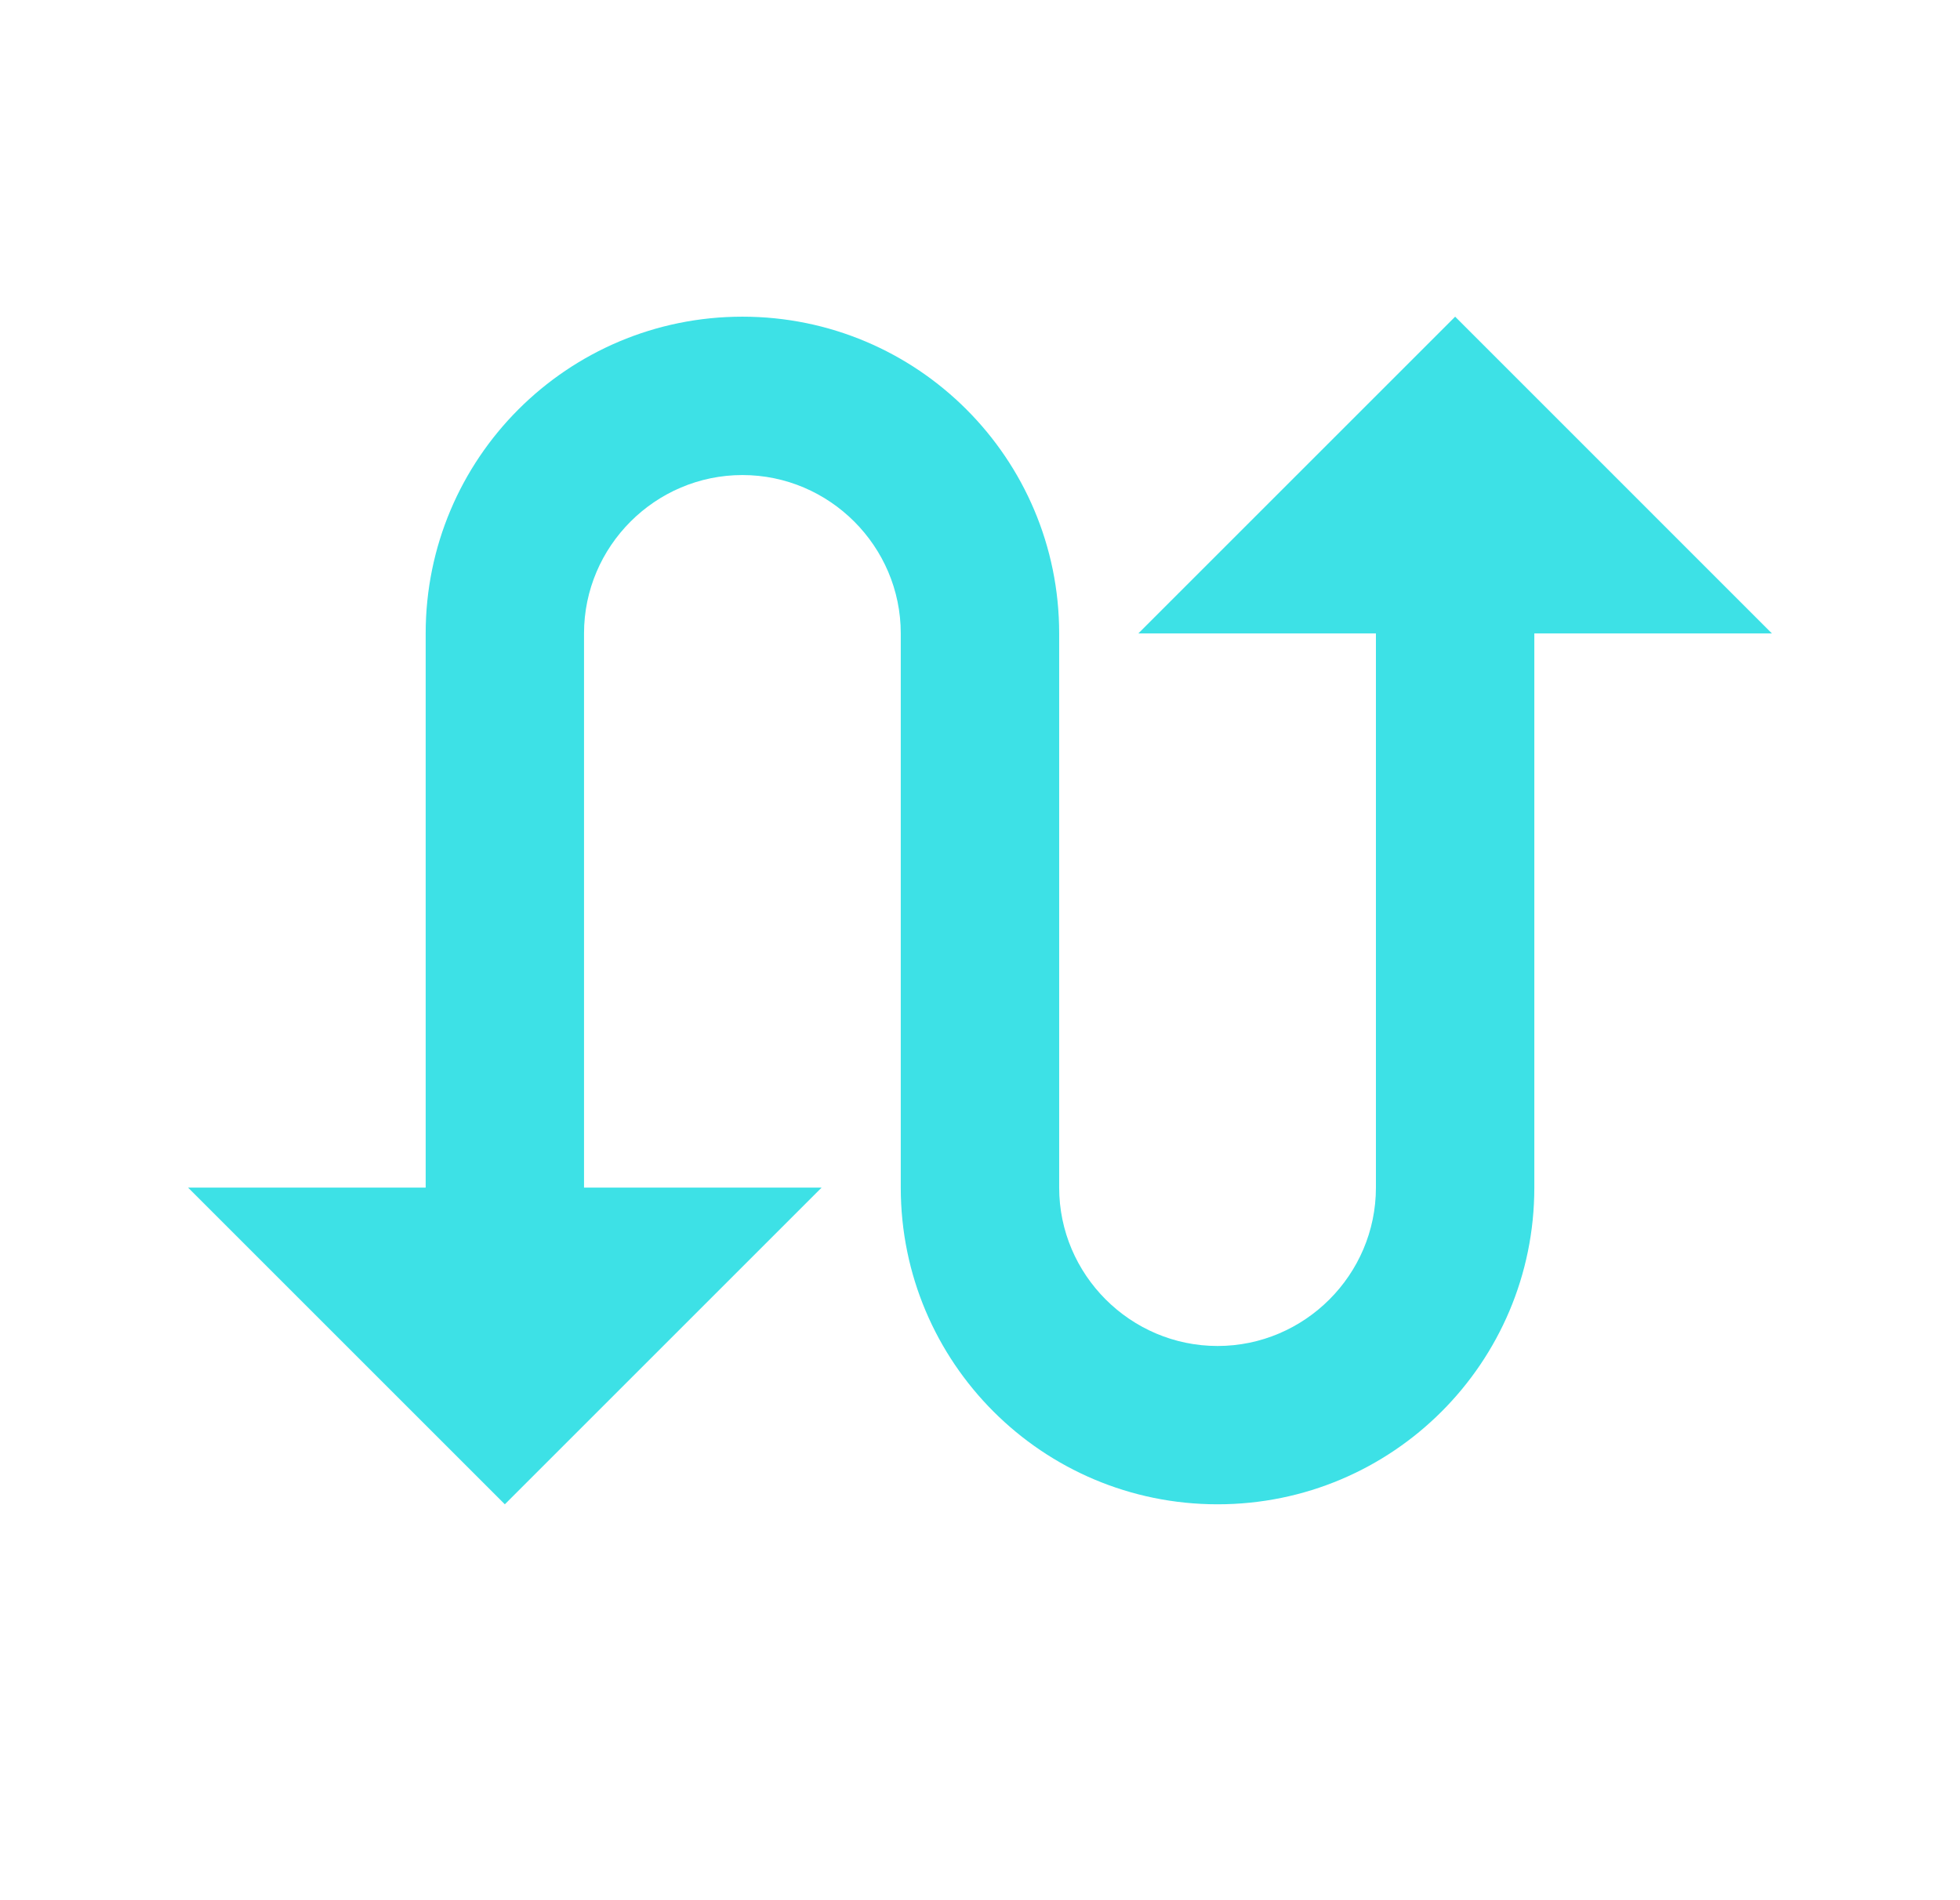 <svg width="33" height="32" viewBox="0 0 33 32" fill="none" xmlns="http://www.w3.org/2000/svg">
<path d="M24.5 5.333L19.166 10.667H23.166V20C23.166 21.467 21.966 22.667 20.5 22.667C19.033 22.667 17.833 21.467 17.833 20V10.667C17.833 7.72 15.447 5.333 12.5 5.333C9.553 5.333 7.167 7.72 7.167 10.667V20H3.167L8.5 25.333L13.833 20H9.833V10.667C9.833 9.2 11.033 8 12.5 8C13.966 8 15.166 9.2 15.166 10.667V20C15.166 22.947 17.553 25.333 20.5 25.333C23.447 25.333 25.833 22.947 25.833 20V10.667H29.833L24.5 5.333Z" fill="#3DE1E6"/>
</svg>
